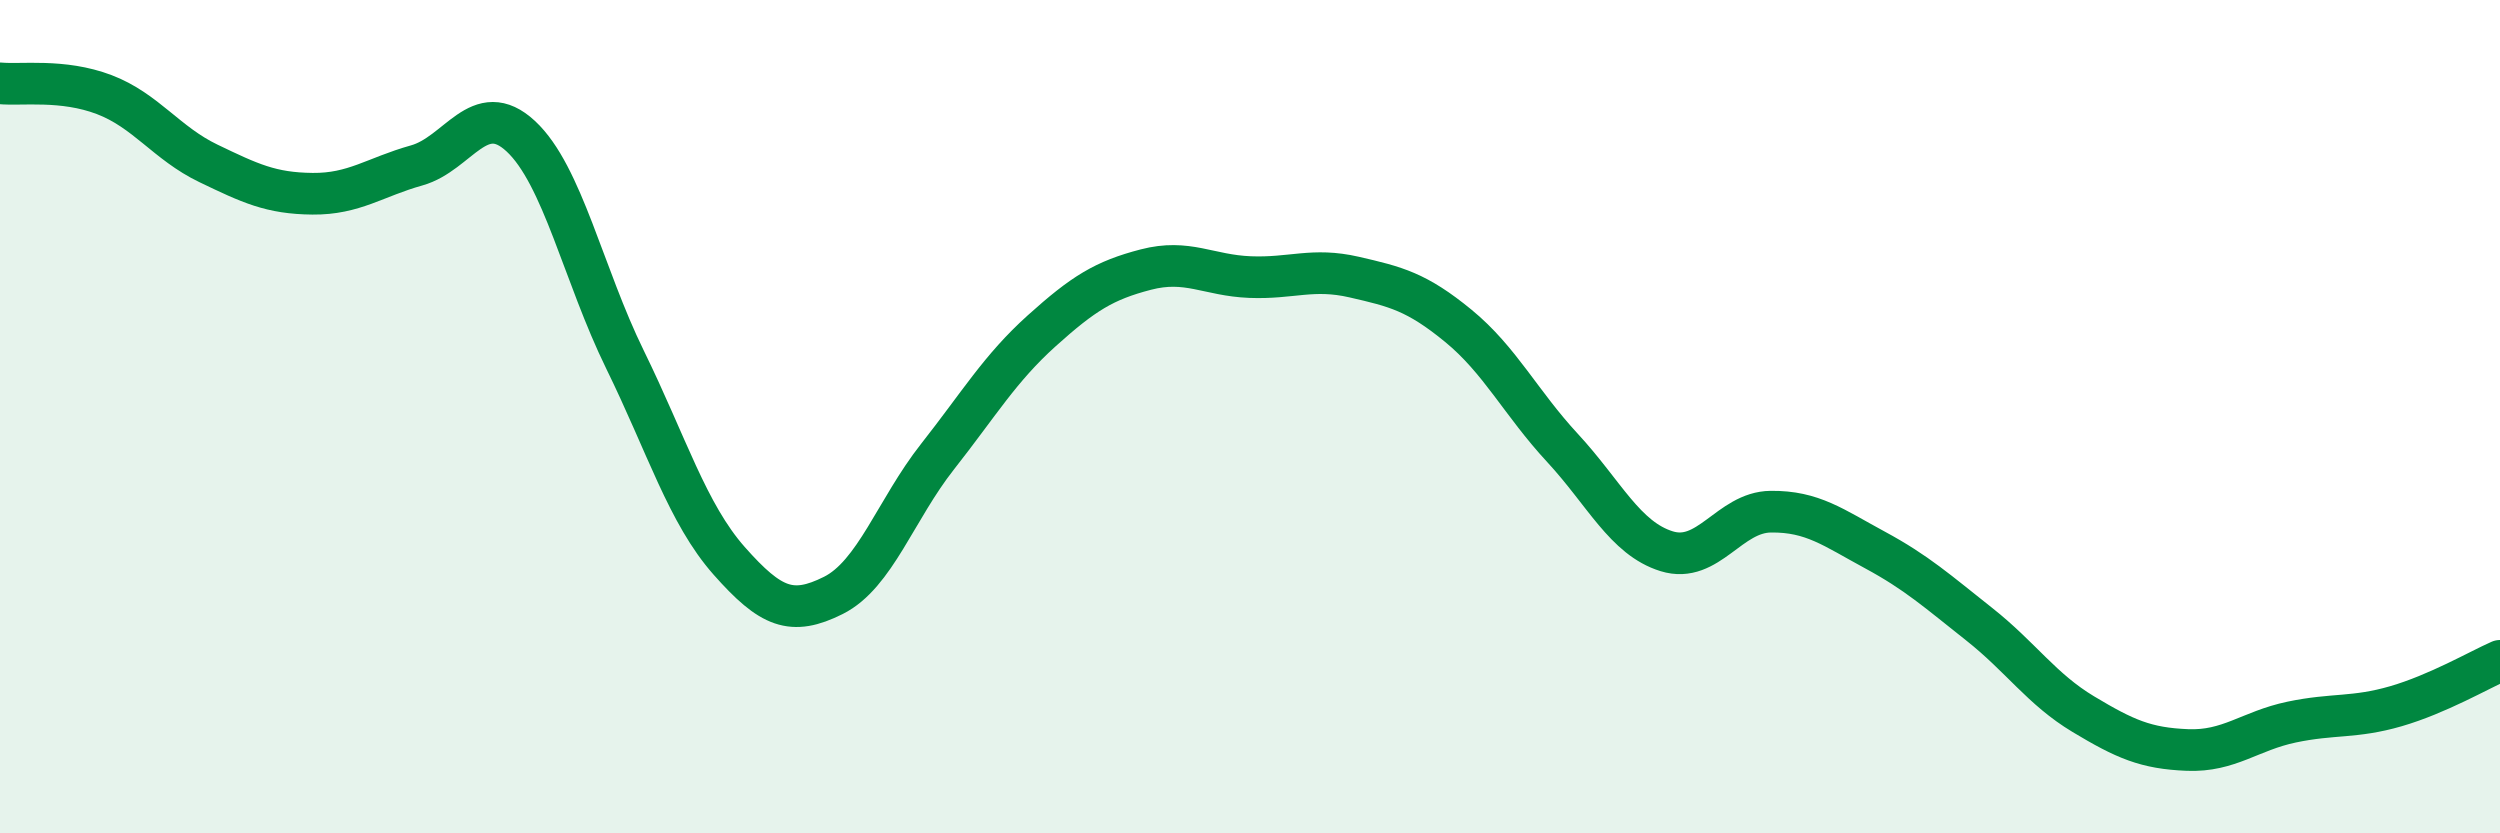 
    <svg width="60" height="20" viewBox="0 0 60 20" xmlns="http://www.w3.org/2000/svg">
      <path
        d="M 0,2 C 0.5,2.05 1.5,1.89 2.5,2.27 C 3.5,2.65 4,3.44 5,3.92 C 6,4.4 6.5,4.64 7.5,4.65 C 8.5,4.66 9,4.25 10,3.97 C 11,3.69 11.5,2.34 12.5,3.27 C 13.5,4.2 14,6.59 15,8.63 C 16,10.67 16.5,12.33 17.5,13.46 C 18.5,14.59 19,14.79 20,14.29 C 21,13.79 21.5,12.23 22.5,10.96 C 23.5,9.69 24,8.84 25,7.94 C 26,7.04 26.5,6.73 27.5,6.47 C 28.5,6.21 29,6.61 30,6.65 C 31,6.69 31.5,6.42 32.5,6.65 C 33.5,6.88 34,7 35,7.82 C 36,8.64 36.5,9.67 37.5,10.75 C 38.5,11.83 39,12.92 40,13.23 C 41,13.54 41.5,12.29 42.5,12.28 C 43.5,12.27 44,12.66 45,13.2 C 46,13.74 46.5,14.19 47.5,14.98 C 48.5,15.77 49,16.54 50,17.14 C 51,17.74 51.5,17.96 52.5,18 C 53.5,18.04 54,17.54 55,17.33 C 56,17.12 56.5,17.24 57.5,16.95 C 58.5,16.66 59.5,16.08 60,15.86L60 20L0 20Z"
        fill="#008740"
        opacity="0.1"
        stroke-linecap="round"
        stroke-linejoin="round"
      />
      <path
        d="M 0,2 C 0.5,2.05 1.5,1.89 2.5,2.27 C 3.5,2.65 4,3.44 5,3.92 C 6,4.4 6.5,4.64 7.5,4.65 C 8.5,4.66 9,4.25 10,3.97 C 11,3.69 11.5,2.34 12.5,3.27 C 13.5,4.2 14,6.59 15,8.63 C 16,10.67 16.5,12.33 17.5,13.46 C 18.5,14.59 19,14.79 20,14.29 C 21,13.79 21.5,12.23 22.5,10.96 C 23.5,9.69 24,8.84 25,7.94 C 26,7.04 26.5,6.73 27.5,6.47 C 28.5,6.21 29,6.61 30,6.65 C 31,6.69 31.5,6.42 32.5,6.65 C 33.5,6.88 34,7 35,7.82 C 36,8.64 36.5,9.67 37.5,10.75 C 38.5,11.83 39,12.92 40,13.23 C 41,13.54 41.5,12.29 42.5,12.28 C 43.5,12.27 44,12.66 45,13.2 C 46,13.74 46.5,14.19 47.5,14.98 C 48.5,15.77 49,16.54 50,17.14 C 51,17.74 51.5,17.96 52.5,18 C 53.5,18.04 54,17.54 55,17.33 C 56,17.12 56.5,17.24 57.5,16.95 C 58.5,16.66 59.5,16.08 60,15.86"
        stroke="#008740"
        stroke-width="1"
        fill="none"
        stroke-linecap="round"
        stroke-linejoin="round"
      />
    </svg>
  